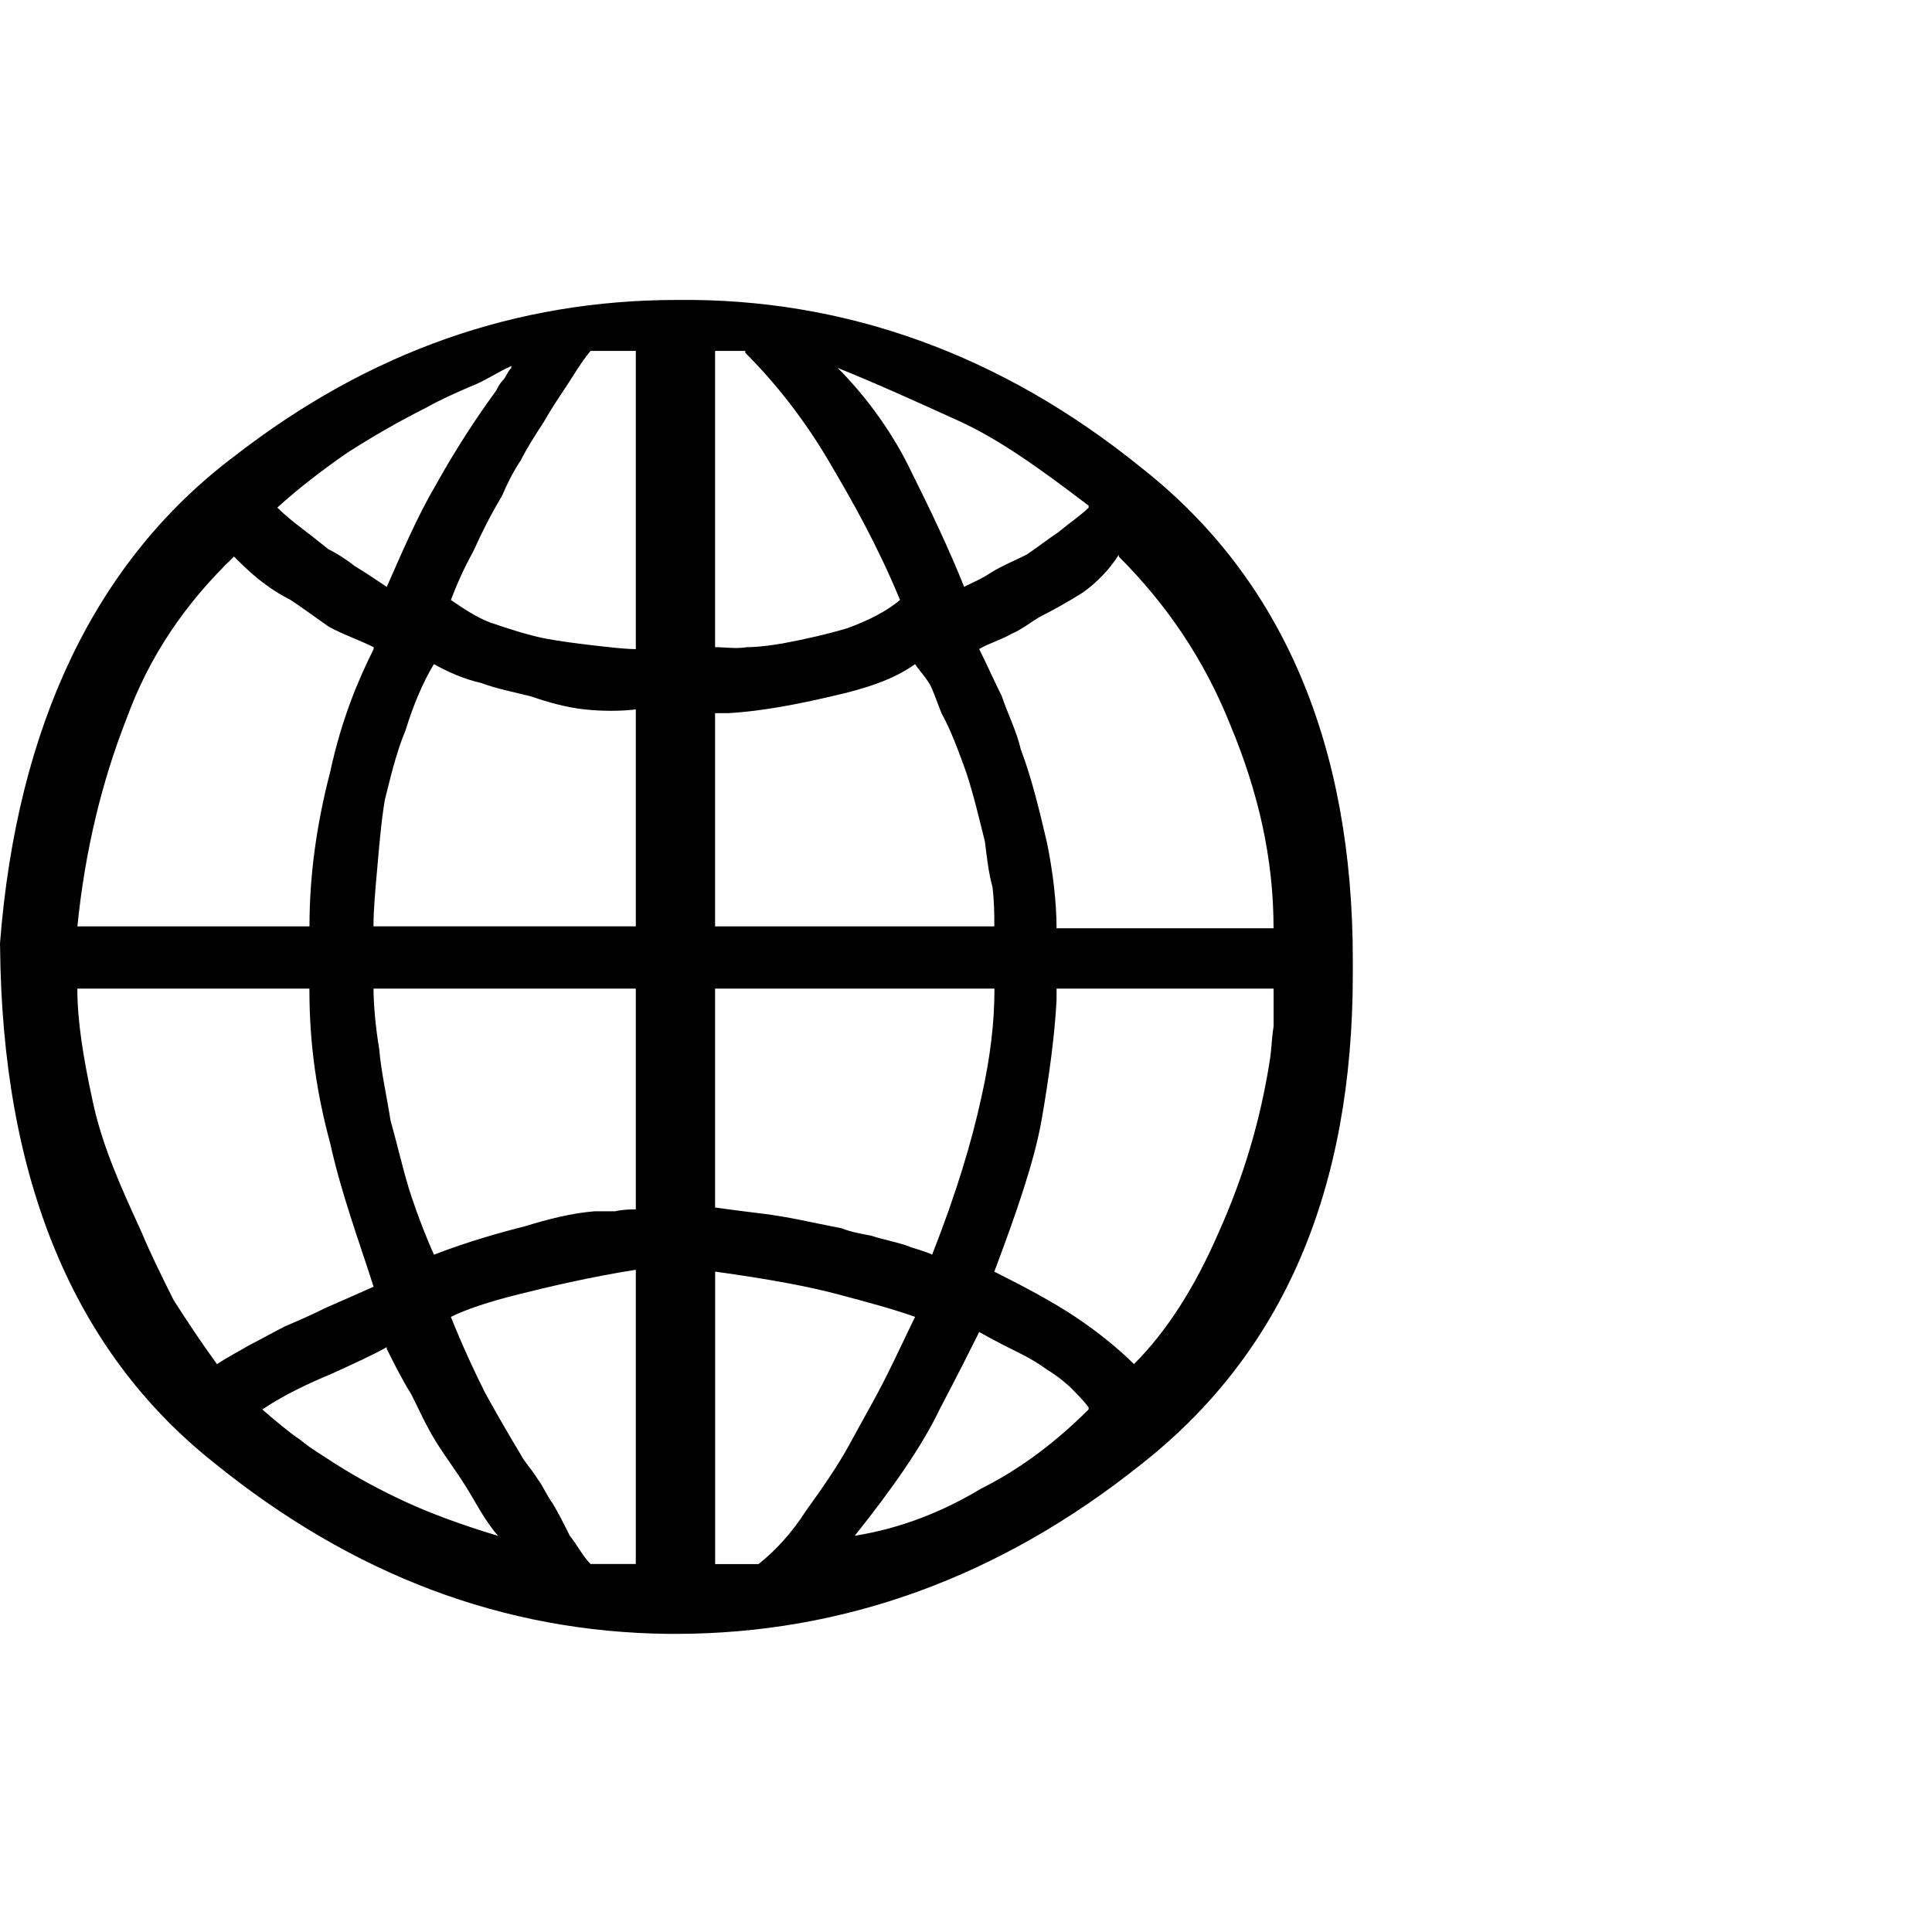 <?xml version="1.0" encoding="UTF-8"?> <svg xmlns="http://www.w3.org/2000/svg" fill="#000000" width="800px" height="800px" viewBox="0 0 32 32" version="1.1"><title>web</title><path d="M0 15.656v-0.031c0.281-3.625 1.594-6.344 3.875-8.063 2.25-1.75 4.688-2.594 7.344-2.594 2.781-0.031 5.375 0.906 7.688 2.781 2.344 1.844 3.5 4.594 3.5 8.156v0.219c0 3.594-1.156 6.281-3.5 8.125-2.344 1.875-4.938 2.813-7.719 2.813h-0.125c-2.719-0.031-5.219-0.969-7.531-2.844-2.313-1.844-3.5-4.688-3.531-8.563zM10.531 10.75v-4.938h-0.75c-0.156 0.188-0.281 0.406-0.406 0.594s-0.25 0.375-0.375 0.594c-0.125 0.188-0.281 0.438-0.375 0.625-0.125 0.188-0.219 0.375-0.313 0.594-0.188 0.313-0.344 0.625-0.469 0.906-0.156 0.281-0.281 0.563-0.375 0.813 0.188 0.125 0.406 0.281 0.656 0.375 0.281 0.094 0.563 0.188 0.844 0.25 0.313 0.063 0.594 0.094 0.844 0.125 0.281 0.031 0.531 0.063 0.719 0.063zM11.844 5.813v4.906c0.156 0 0.344 0.031 0.531 0 0.188 0 0.406-0.031 0.594-0.063 0.344-0.063 0.75-0.156 1.063-0.25 0.344-0.125 0.656-0.281 0.875-0.469-0.375-0.906-0.781-1.625-1.188-2.313s-0.875-1.281-1.375-1.781v-0.031h-0.5zM8.469 6.094v-0.031c-0.219 0.094-0.438 0.25-0.688 0.344-0.219 0.094-0.5 0.219-0.719 0.344-0.438 0.219-0.875 0.469-1.313 0.75-0.406 0.281-0.813 0.594-1.156 0.906 0.125 0.125 0.281 0.25 0.406 0.344s0.281 0.219 0.438 0.344c0.125 0.063 0.281 0.156 0.438 0.281 0.156 0.094 0.344 0.219 0.531 0.344 0.25-0.563 0.5-1.156 0.813-1.688 0.313-0.563 0.656-1.094 1-1.563 0.031-0.063 0.063-0.125 0.125-0.188 0.031-0.031 0.063-0.125 0.125-0.188zM18.031 8.406v-0.031c-0.781-0.594-1.469-1.094-2.156-1.406s-1.375-0.625-2-0.875c0.5 0.5 0.938 1.125 1.219 1.719 0.313 0.625 0.625 1.281 0.875 1.906 0.125-0.063 0.281-0.125 0.469-0.25 0.156-0.094 0.375-0.188 0.563-0.281 0.188-0.125 0.344-0.25 0.531-0.375 0.188-0.156 0.375-0.281 0.5-0.406zM17.5 15.375h3.594c0-1.156-0.25-2.25-0.719-3.375-0.438-1.094-1.063-2-1.844-2.781v-0.031c-0.156 0.25-0.375 0.469-0.594 0.625-0.25 0.156-0.469 0.281-0.719 0.406-0.156 0.094-0.313 0.219-0.469 0.281-0.156 0.094-0.375 0.156-0.531 0.25 0.125 0.25 0.25 0.531 0.375 0.781 0.094 0.281 0.25 0.594 0.313 0.875 0.188 0.5 0.313 1.031 0.438 1.563 0.094 0.469 0.156 0.969 0.156 1.406zM6.188 10.75v-0.031c-0.25-0.125-0.531-0.219-0.75-0.344-0.219-0.156-0.438-0.313-0.625-0.438-0.188-0.094-0.375-0.219-0.531-0.344s-0.281-0.25-0.406-0.375c-0.813 0.781-1.406 1.656-1.781 2.688-0.406 1.031-0.688 2.188-0.813 3.438h3.844c0-0.875 0.125-1.719 0.344-2.563 0.188-0.875 0.469-1.531 0.719-2.031zM10.531 15.344v-3.594c-0.25 0.031-0.563 0.031-0.844 0-0.313-0.031-0.625-0.125-0.906-0.219-0.25-0.063-0.563-0.125-0.813-0.219-0.281-0.063-0.563-0.188-0.781-0.313-0.188 0.313-0.344 0.688-0.469 1.094-0.156 0.375-0.25 0.781-0.344 1.156-0.063 0.375-0.094 0.781-0.125 1.125s-0.063 0.688-0.063 0.969h4.344zM11.844 11.813v3.531h4.625c0-0.188 0-0.406-0.031-0.656-0.063-0.219-0.094-0.5-0.125-0.75-0.094-0.375-0.188-0.781-0.313-1.156-0.125-0.344-0.25-0.688-0.406-0.969-0.063-0.156-0.125-0.344-0.188-0.469-0.094-0.156-0.188-0.25-0.25-0.344-0.344 0.25-0.813 0.406-1.375 0.531-0.531 0.125-1.156 0.25-1.719 0.281h-0.219zM5.125 16.375h-3.844c0 0.531 0.094 1.125 0.25 1.844 0.156 0.75 0.469 1.438 0.813 2.188 0.156 0.375 0.344 0.75 0.531 1.125 0.219 0.344 0.469 0.719 0.719 1.063 0.188-0.125 0.375-0.219 0.531-0.313 0.188-0.094 0.406-0.219 0.594-0.313 0.219-0.094 0.438-0.188 0.688-0.313 0.219-0.094 0.5-0.219 0.781-0.344-0.25-0.781-0.531-1.531-0.719-2.375-0.219-0.813-0.344-1.625-0.344-2.531v-0.031zM10.531 20.031v-3.656h-4.344c0 0.25 0.031 0.625 0.094 1 0.031 0.375 0.125 0.781 0.188 1.188 0.125 0.438 0.219 0.875 0.344 1.25s0.25 0.688 0.375 0.969c0.563-0.219 1.125-0.375 1.5-0.469 0.406-0.125 0.781-0.219 1.156-0.25h0.344c0.125-0.031 0.25-0.031 0.344-0.031zM11.844 16.375v3.625c0.219 0.031 0.469 0.063 0.719 0.094 0.281 0.031 0.625 0.094 0.906 0.156l0.469 0.094c0.156 0.063 0.344 0.094 0.5 0.125 0.188 0.063 0.375 0.094 0.563 0.156 0.156 0.063 0.313 0.094 0.438 0.156 0.406-1.031 0.656-1.875 0.813-2.594 0.156-0.688 0.219-1.281 0.219-1.781v-0.031h-4.625zM21.094 16.406v-0.031h-3.594v0.188c-0.031 0.594-0.125 1.281-0.25 2-0.125 0.688-0.406 1.5-0.781 2.5 0.5 0.25 0.969 0.5 1.344 0.75s0.719 0.531 0.969 0.781c0.531-0.531 1-1.25 1.406-2.188 0.406-0.906 0.688-1.844 0.844-2.844 0.031-0.188 0.031-0.375 0.063-0.563v-0.594zM10.531 25.906v-4.875c-0.781 0.125-1.438 0.281-1.938 0.406s-0.875 0.25-1.125 0.375c0.188 0.469 0.375 0.875 0.563 1.25 0.188 0.344 0.406 0.719 0.594 1.031 0.063 0.125 0.188 0.25 0.281 0.406 0.094 0.125 0.156 0.281 0.25 0.406 0.094 0.156 0.188 0.344 0.281 0.531 0.125 0.156 0.219 0.344 0.344 0.469h0.75zM11.844 25.906h0.719c0.281-0.219 0.563-0.531 0.781-0.875 0.25-0.344 0.531-0.75 0.719-1.094 0.219-0.406 0.438-0.781 0.625-1.156s0.344-0.719 0.469-0.969c-0.344-0.125-0.813-0.25-1.281-0.375s-1.125-0.25-2.031-0.375v4.844zM18.031 23.344v-0.031c-0.063-0.094-0.188-0.219-0.281-0.313s-0.25-0.219-0.406-0.313c-0.125-0.094-0.281-0.188-0.469-0.281s-0.438-0.219-0.656-0.344c-0.125 0.25-0.344 0.688-0.656 1.281-0.281 0.594-0.781 1.313-1.406 2.094 0.781-0.125 1.469-0.406 2.094-0.781 0.688-0.344 1.281-0.813 1.781-1.313zM6.406 22.344v-0.031c-0.219 0.125-0.563 0.281-0.906 0.438-0.375 0.156-0.781 0.344-1.156 0.594 0.219 0.188 0.438 0.375 0.625 0.5 0.188 0.156 0.406 0.281 0.594 0.406 0.344 0.219 0.75 0.438 1.156 0.625s0.906 0.375 1.531 0.563c-0.219-0.25-0.375-0.563-0.531-0.813s-0.344-0.5-0.5-0.75-0.281-0.531-0.406-0.781c-0.156-0.25-0.281-0.5-0.406-0.75z"></path></svg> 